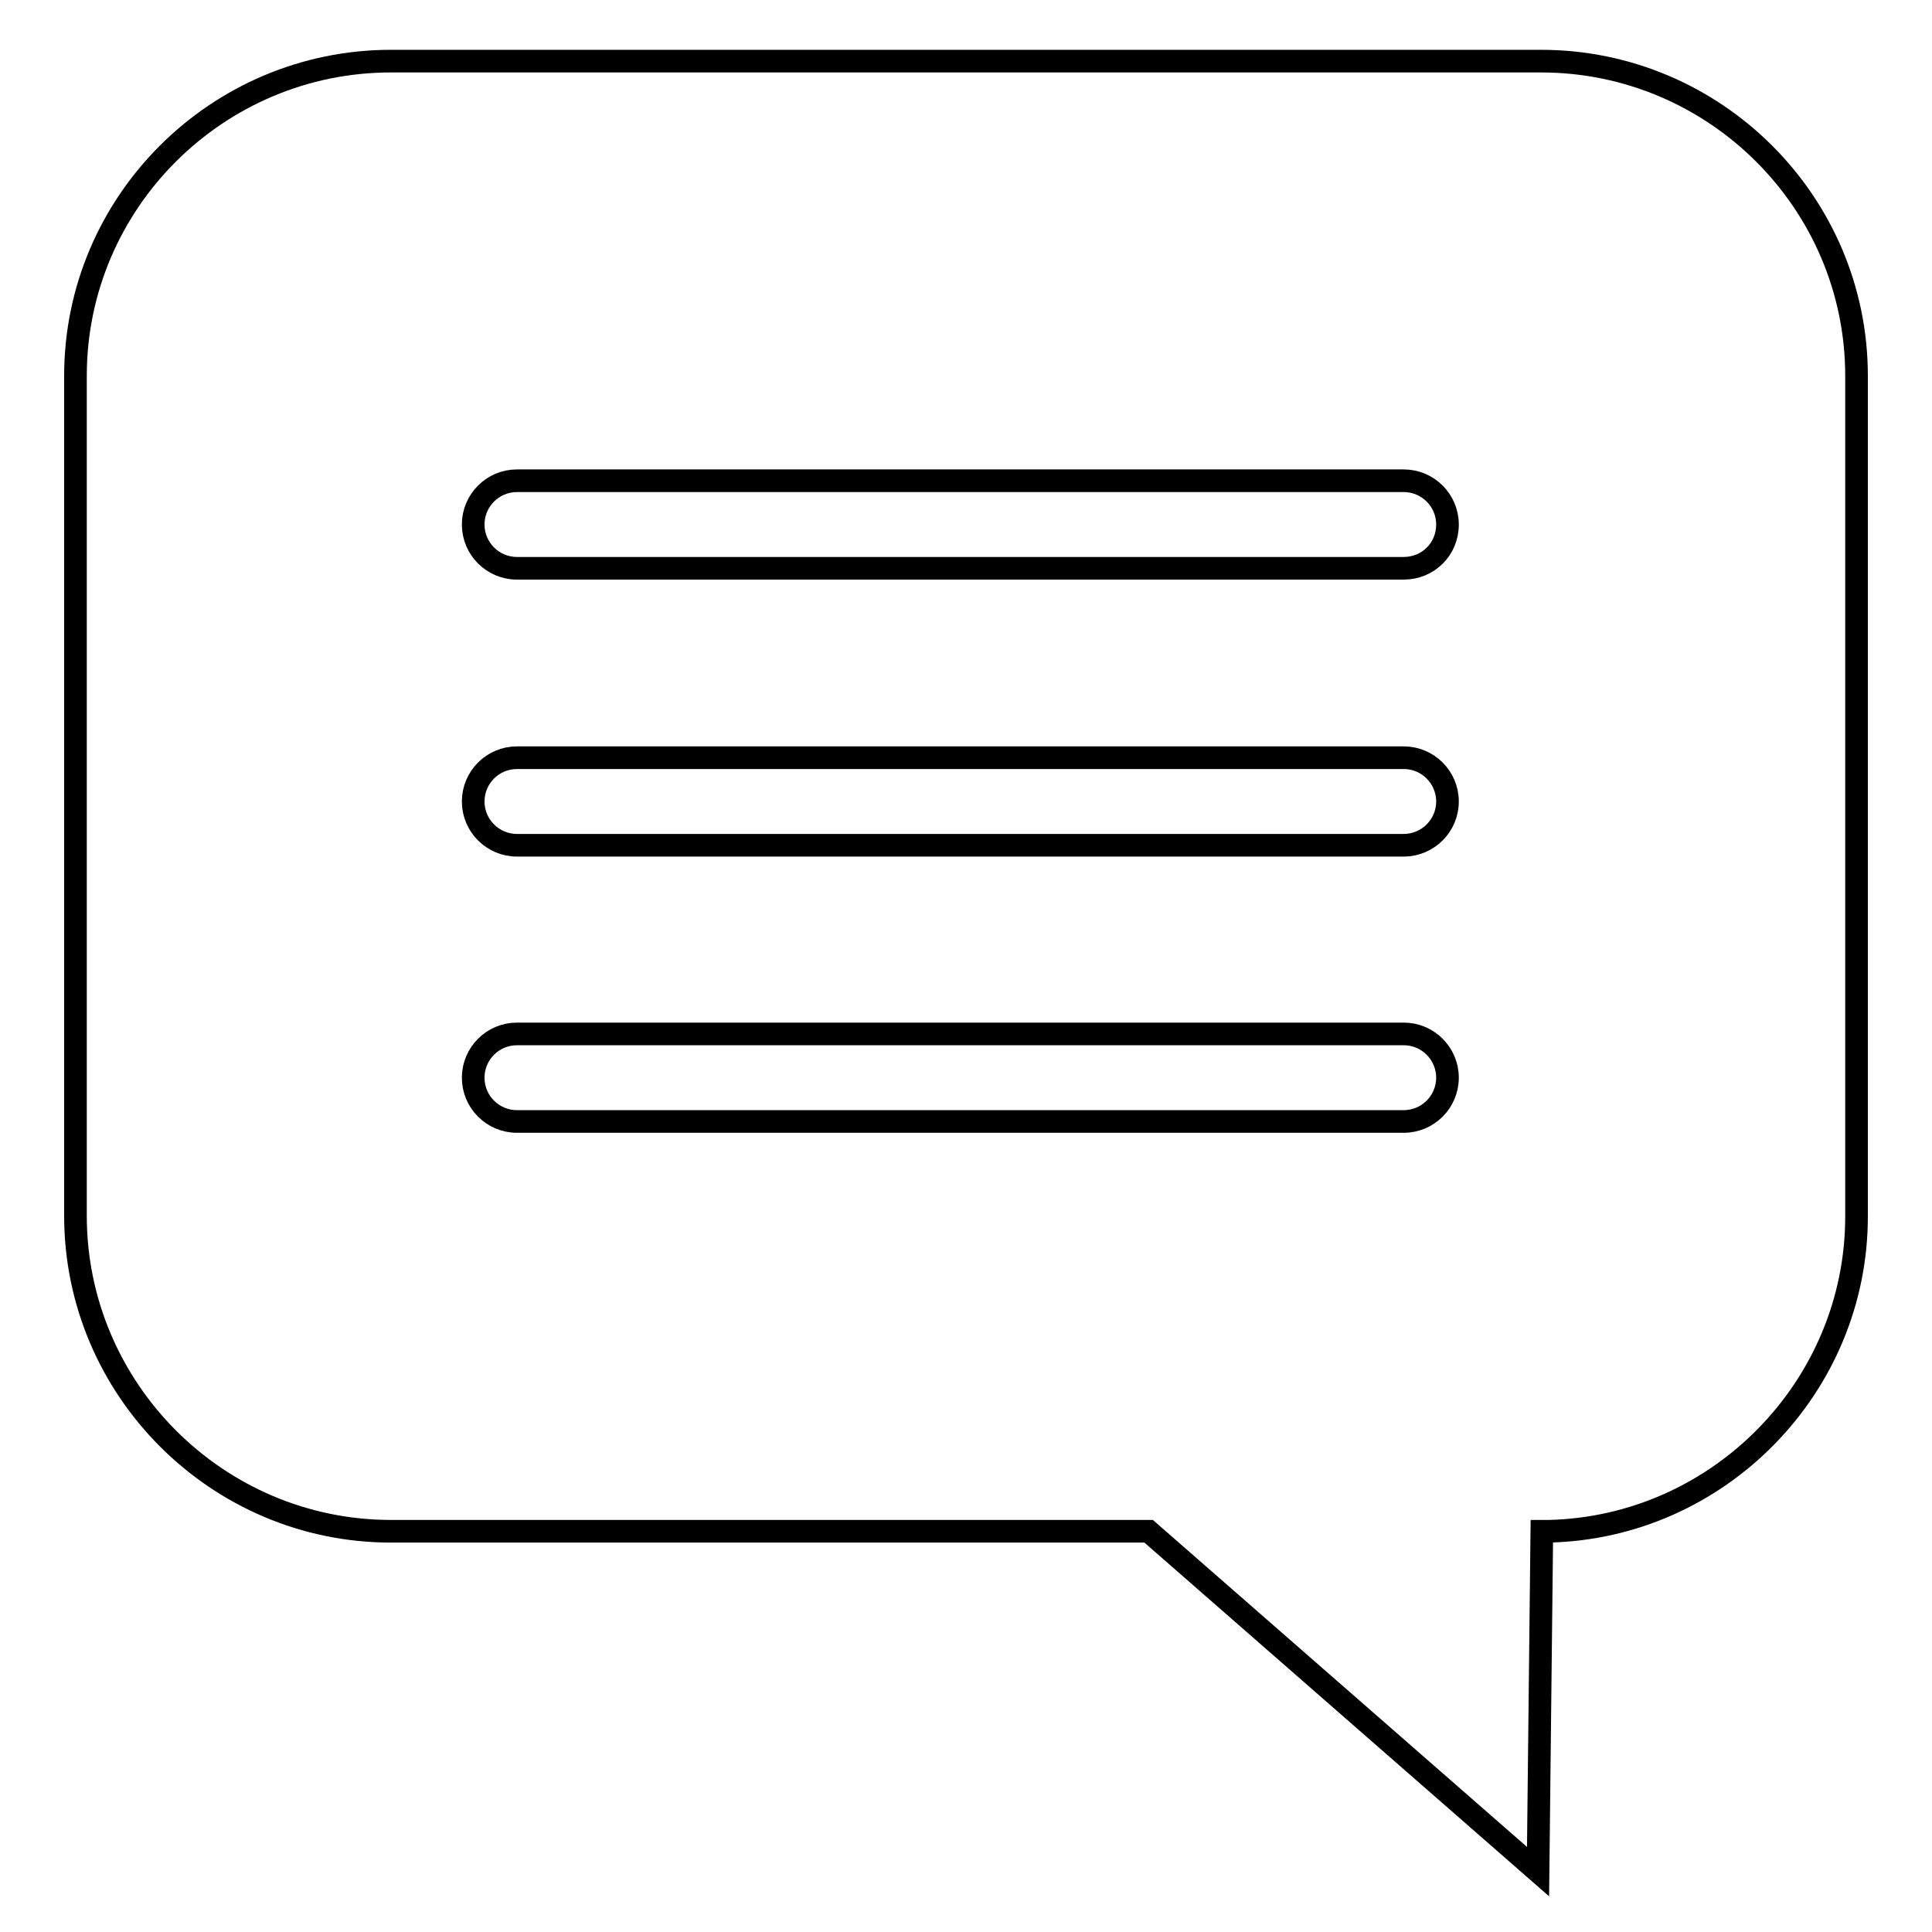 <?xml version="1.0" encoding="utf-8"?>
<!-- Svg Vector Icons : http://www.onlinewebfonts.com/icon -->
<!DOCTYPE svg PUBLIC "-//W3C//DTD SVG 1.1//EN" "http://www.w3.org/Graphics/SVG/1.1/DTD/svg11.dtd">
<svg version="1.1" xmlns="http://www.w3.org/2000/svg" xmlns:xlink="http://www.w3.org/1999/xlink" x="0px" y="0px" viewBox="0 0 256 256" enable-background="new 0 0 256 256" xml:space="preserve">
<g><g><path stroke-width="3" fill-opacity="0" stroke="#000000"  d="M204.2,8.1H51.8C28.8,8.1,10,26.8,10,49.8v111.3c0,23,18.8,41.8,41.8,41.8h100.4l0,0l51.6,45.1l0.5-45.1c0.3,0,0.6,0,0.9,0c22.5-0.5,40.8-19.1,40.8-41.7V49.8C246,26.8,227.2,8.1,204.2,8.1z M186,148.6H68.5c-3.2,0-5.8-2.6-5.8-5.8c0-3.2,2.6-5.8,5.8-5.8H186c3.2,0,5.8,2.6,5.8,5.8S189.2,148.6,186,148.6z M186,112H68.5c-3.2,0-5.8-2.6-5.8-5.8s2.6-5.8,5.8-5.8H186c3.2,0,5.8,2.6,5.8,5.8S189.2,112,186,112z M186,75.3H68.5c-3.2,0-5.8-2.6-5.8-5.8c0-3.2,2.6-5.8,5.8-5.8H186c3.2,0,5.8,2.6,5.8,5.8C191.8,72.8,189.2,75.3,186,75.3z"/></g></g>
</svg>
